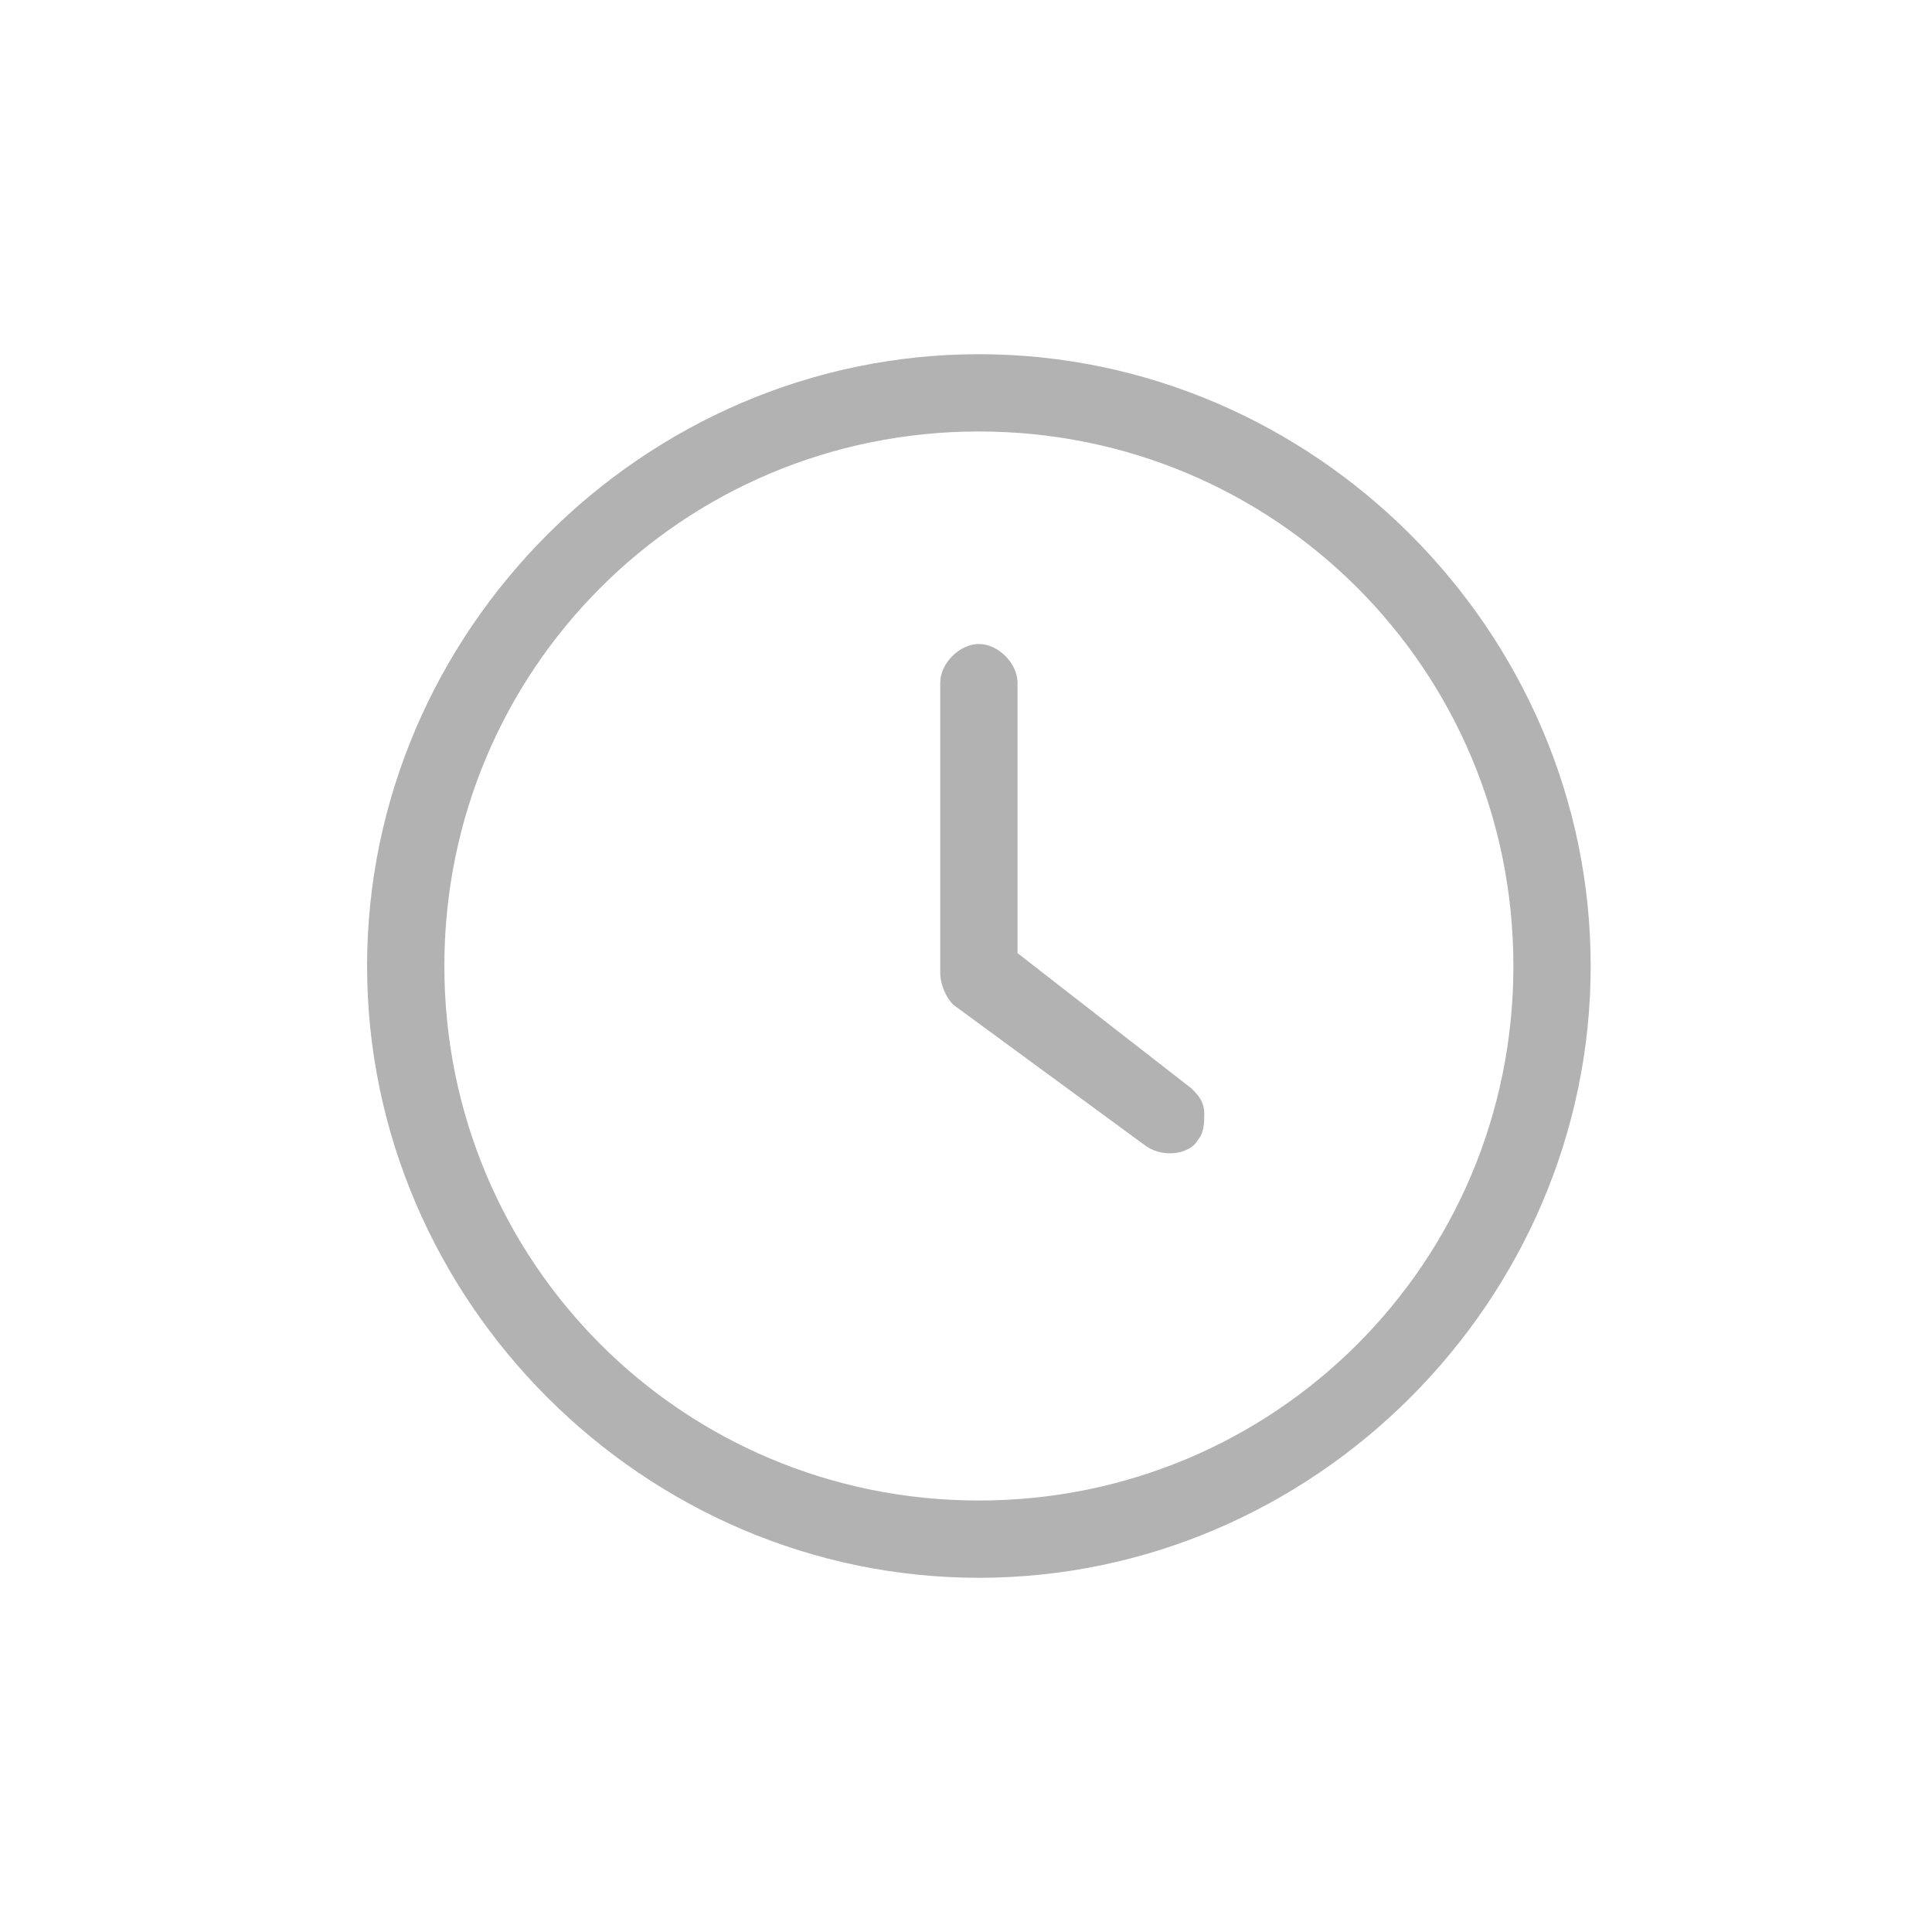 <?xml version="1.0" encoding="utf-8"?>
<!-- Generator: Adobe Illustrator 23.1.1, SVG Export Plug-In . SVG Version: 6.00 Build 0)  -->
<svg version="1.1" id="Ebene_1" xmlns="http://www.w3.org/2000/svg" xmlns:xlink="http://www.w3.org/1999/xlink" x="0px" y="0px"
	 viewBox="0 0 30 30" style="enable-background:new 0 0 30 30;" xml:space="preserve">
<style type="text/css">
	.st0{fill:#B2B2B2;}
</style>
<g>
	<path class="st0" d="M15.8,14.8v-4.2c0-0.3-0.3-0.6-0.6-0.6c-0.3,0-0.6,0.3-0.6,0.6v4.5c0,0.2,0.1,0.4,0.2,0.5l3,2.2
		c0.3,0.2,0.7,0.1,0.8-0.1c0.1-0.1,0.1-0.3,0.1-0.4c0-0.2-0.1-0.3-0.2-0.4L15.8,14.8z"/>
	<path class="st0" d="M15.2,23.3c-4.6,0-8.3-3.7-8.3-8.3c0-4.6,3.7-8.3,8.3-8.3c4.6,0,8.3,3.7,8.3,8.3
		C23.5,19.6,19.8,23.3,15.2,23.3 M15.2,5.5C10,5.5,5.7,9.8,5.7,15c0,5.2,4.3,9.5,9.5,9.5c5.2,0,9.5-4.3,9.5-9.5
		C24.7,9.8,20.4,5.5,15.2,5.5"/>
</g>
</svg>
